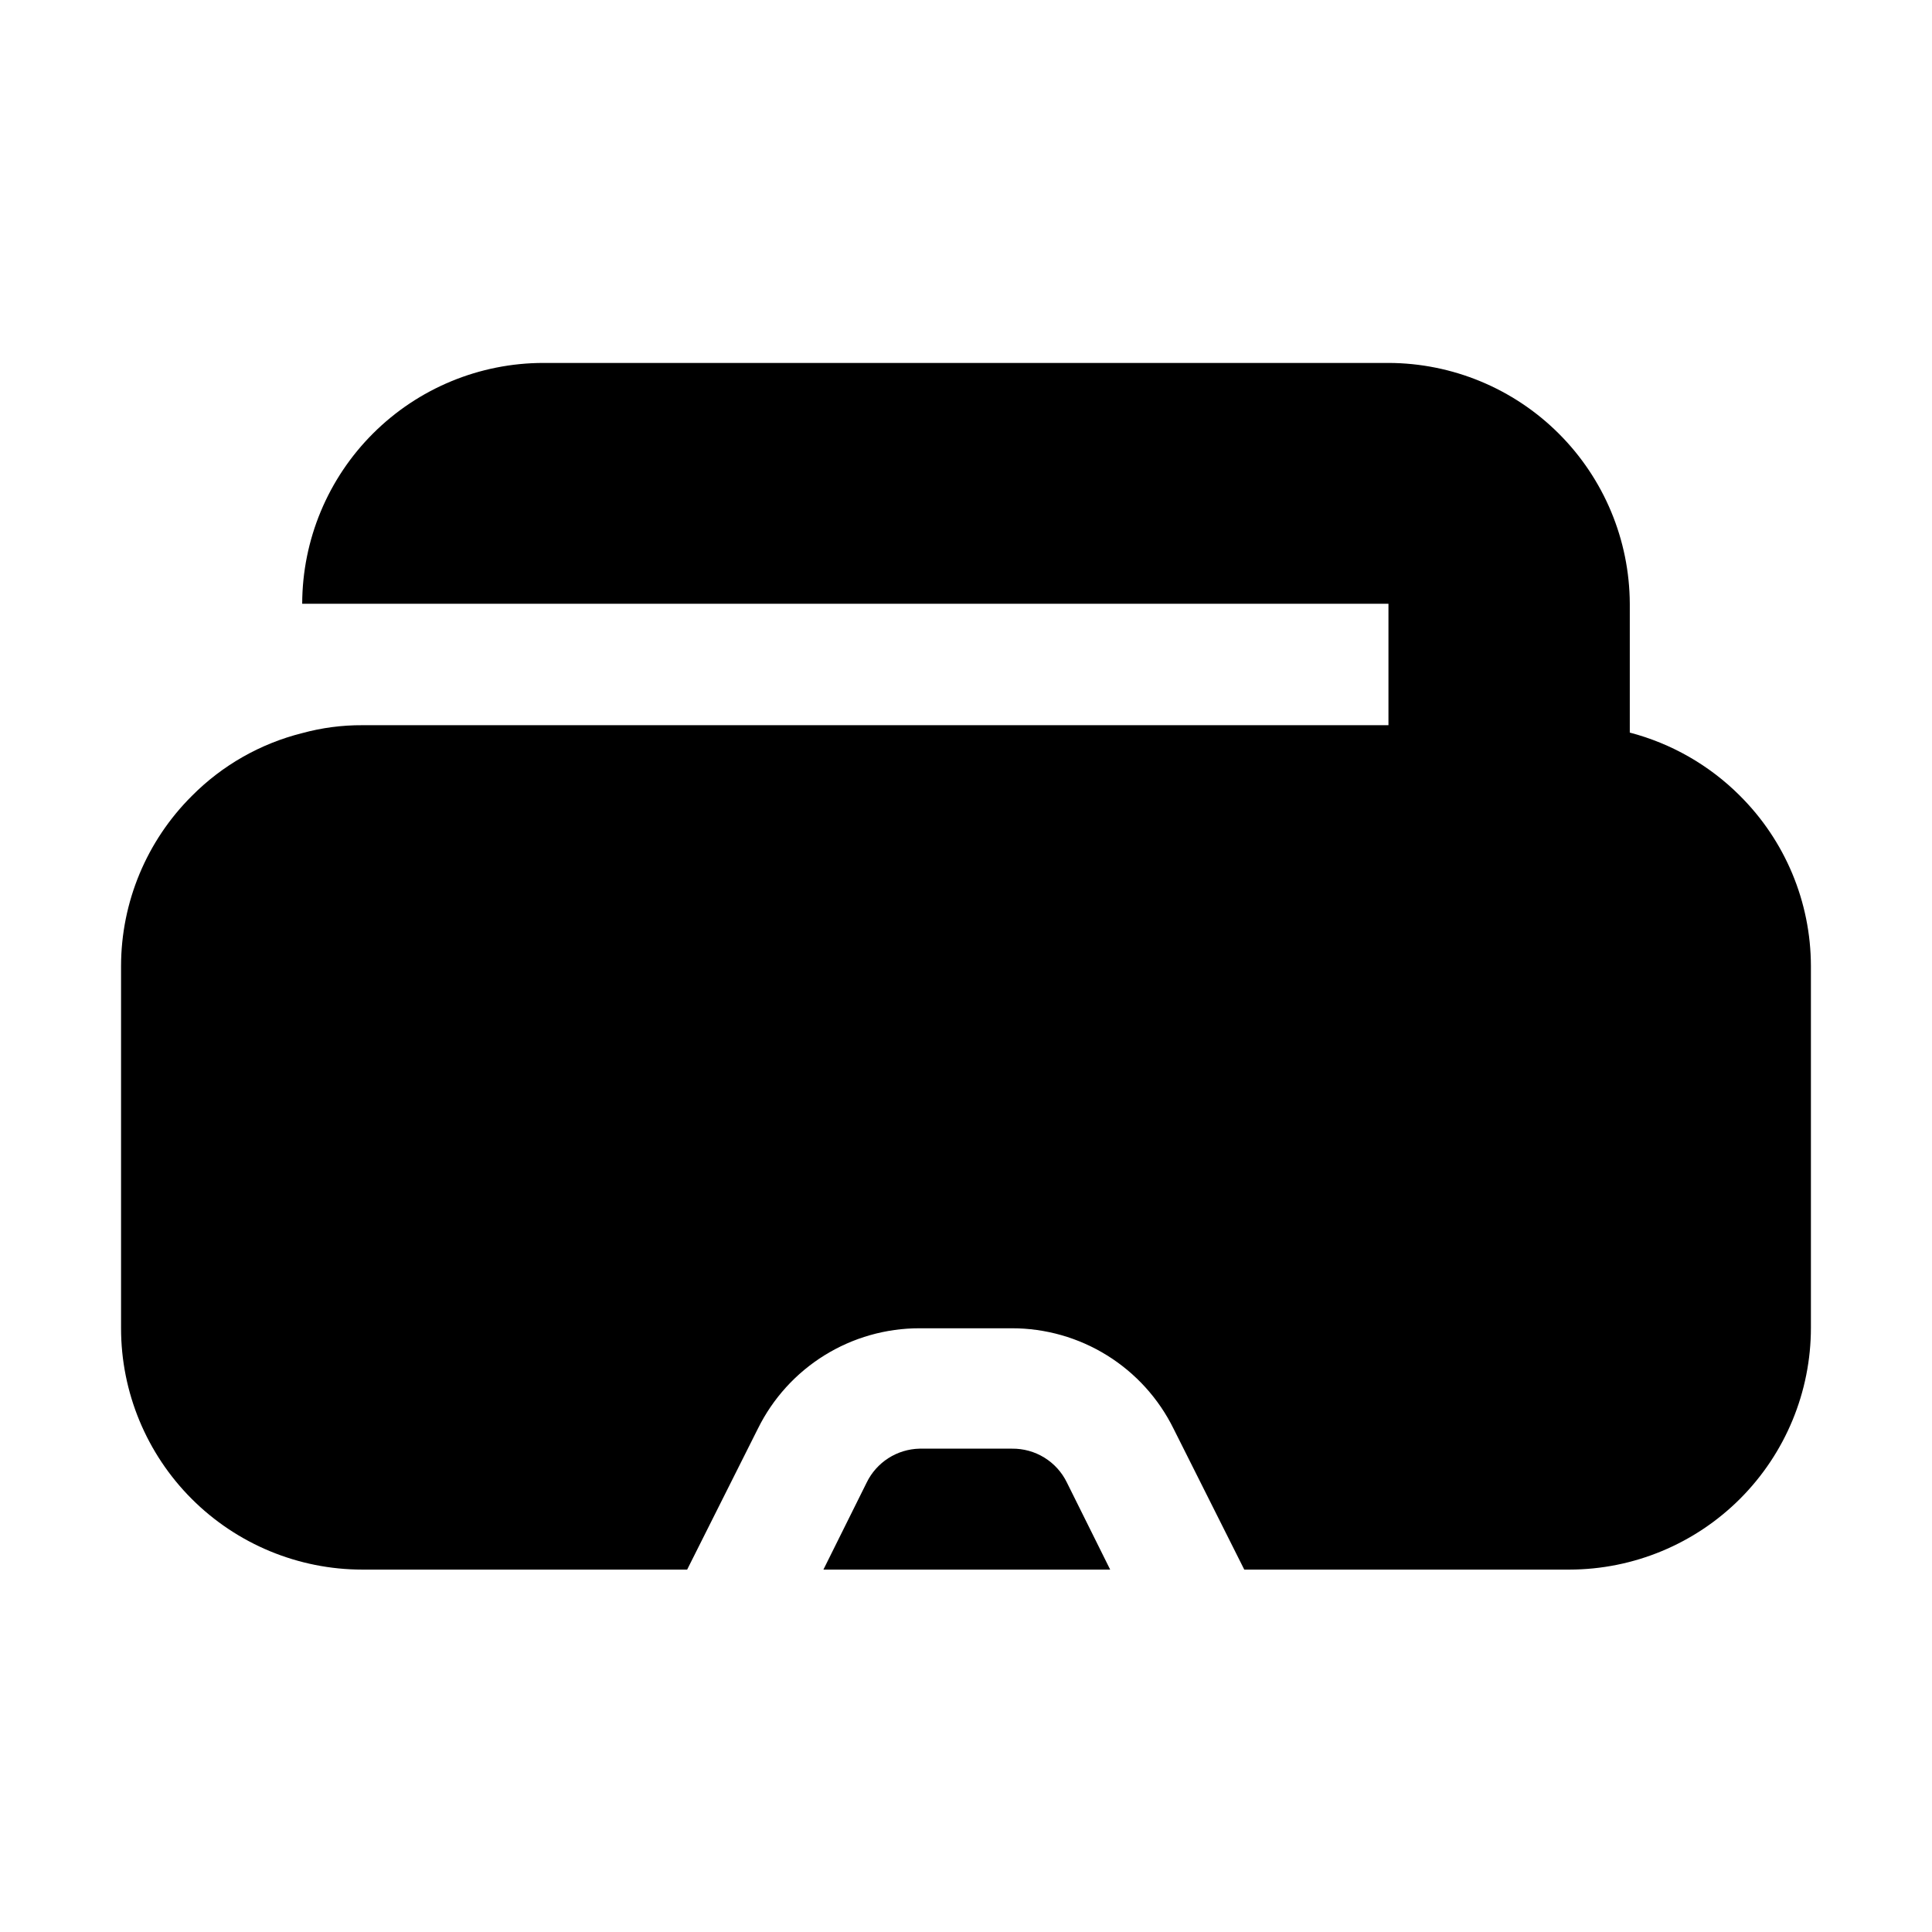 <?xml version="1.0" encoding="UTF-8"?>
<!-- Uploaded to: ICON Repo, www.iconrepo.com, Generator: ICON Repo Mixer Tools -->
<svg fill="#000000" width="800px" height="800px" version="1.1" viewBox="144 144 512 512" xmlns="http://www.w3.org/2000/svg">
 <g fill-rule="evenodd">
  <path d="m412.18 527.91h-24.492c-2.93 0.062-5.785 0.934-8.254 2.512-2.469 1.582-4.457 3.809-5.742 6.445l-11.477 23.09h75.992l-11.477-23.09c-1.324-2.719-3.398-5.008-5.977-6.594-2.574-1.586-5.551-2.402-8.574-2.363z"/>
  <path d="m605.02 354.8c-8.055-8.031-18.102-13.777-29.109-16.656v-34.145c-0.07-16.93-6.84-33.137-18.82-45.094-11.98-11.957-28.207-18.688-45.133-18.723h-223.92c-16.938 0-33.184 6.719-45.172 18.684-11.992 11.961-18.746 28.195-18.781 45.133h287.87v32.188h-271.92c-5.391-0.027-10.758 0.676-15.953 2.098-11.09 2.777-21.203 8.535-29.25 16.656-11.988 11.934-18.734 28.145-18.754 45.062v96.004c0 16.961 6.738 33.227 18.734 45.223 11.992 11.992 28.262 18.73 45.223 18.73h86.066l18.754-37.367v0.004c3.945-7.988 10.047-14.711 17.613-19.41 7.57-4.699 16.301-7.188 25.211-7.18h24.492c8.906-0.008 17.641 2.481 25.207 7.18 7.566 4.699 13.672 11.422 17.613 19.41l18.754 37.367h86.207v-0.004c16.977-0.035 33.242-6.805 45.234-18.82 11.988-12.02 18.723-28.301 18.723-45.273v-95.863c-0.031-16.984-6.832-33.25-18.895-45.203z"/>
 </g>
</svg>